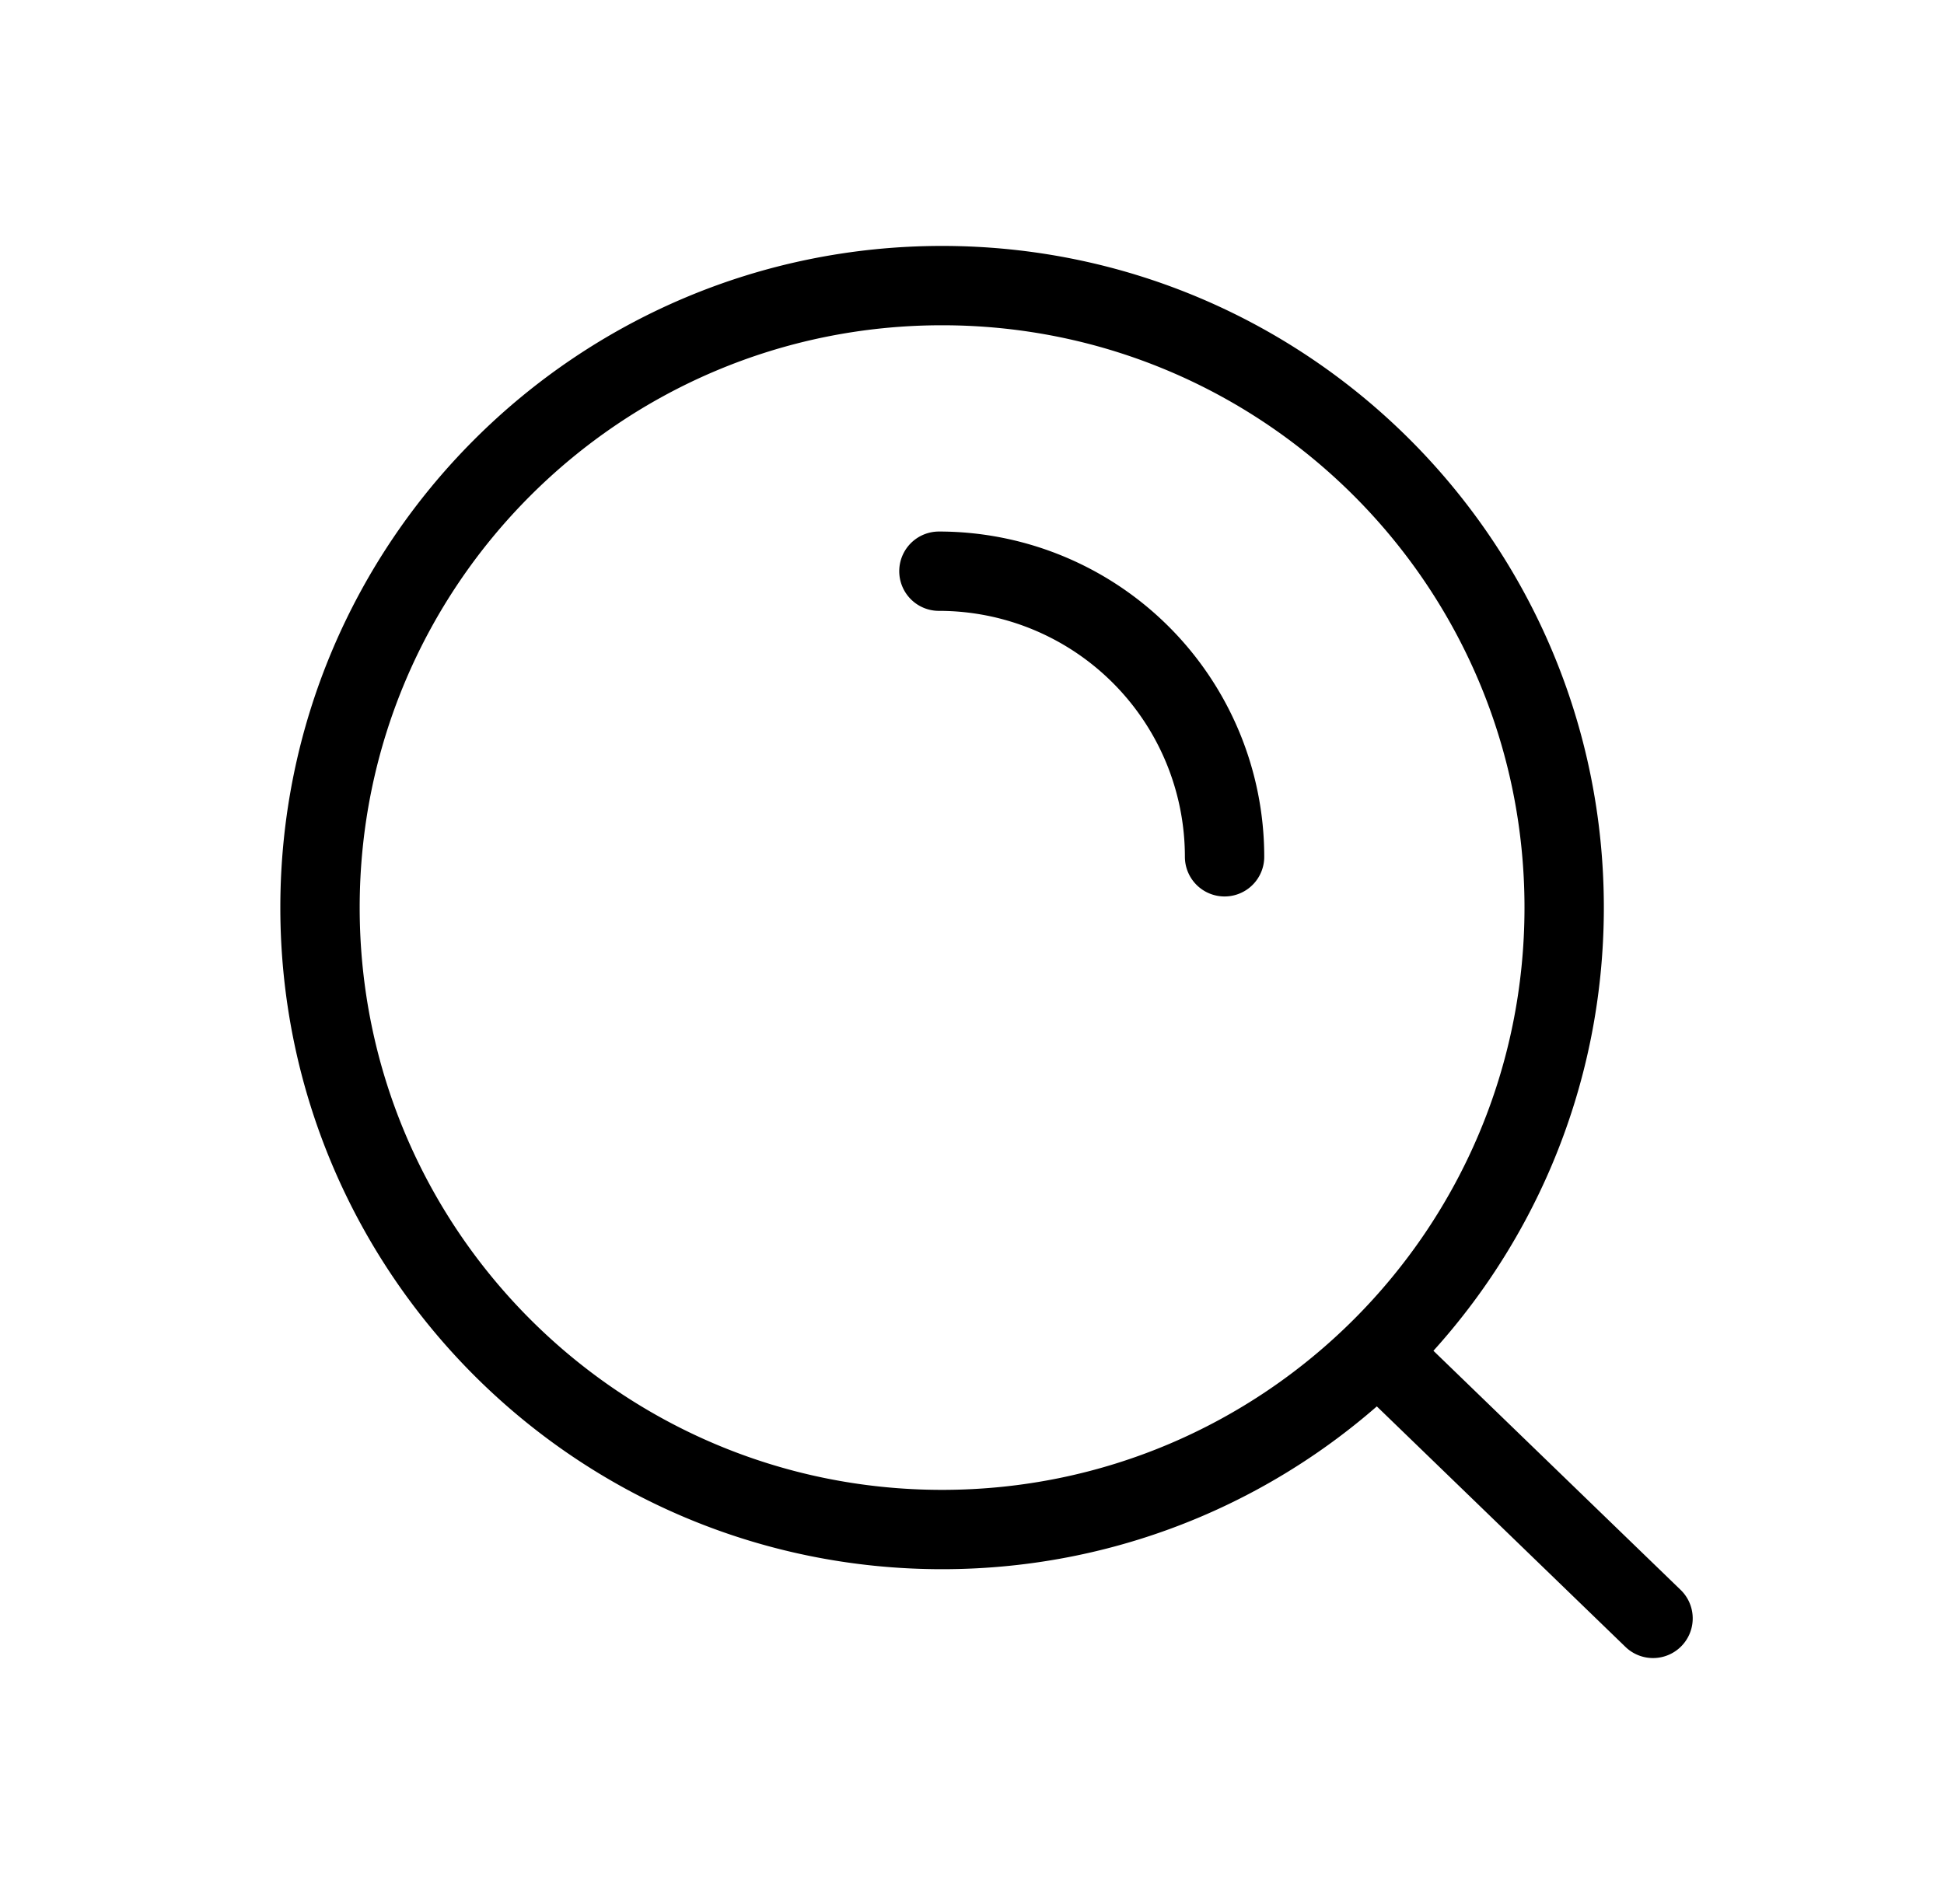 <svg width="49" height="48" fill="none" xmlns="http://www.w3.org/2000/svg"><path d="M34.72 34.08l6.946 6.72m-18-26.4a7.2 7.2 0 017.2 7.2m8.56 1.28c0 8.66-7.02 15.68-15.68 15.68s-15.68-7.02-15.68-15.68S15.086 7.2 23.746 7.2s15.68 7.02 15.68 15.68z" stroke="#000" stroke-width="2" stroke-linecap="round"/></svg>